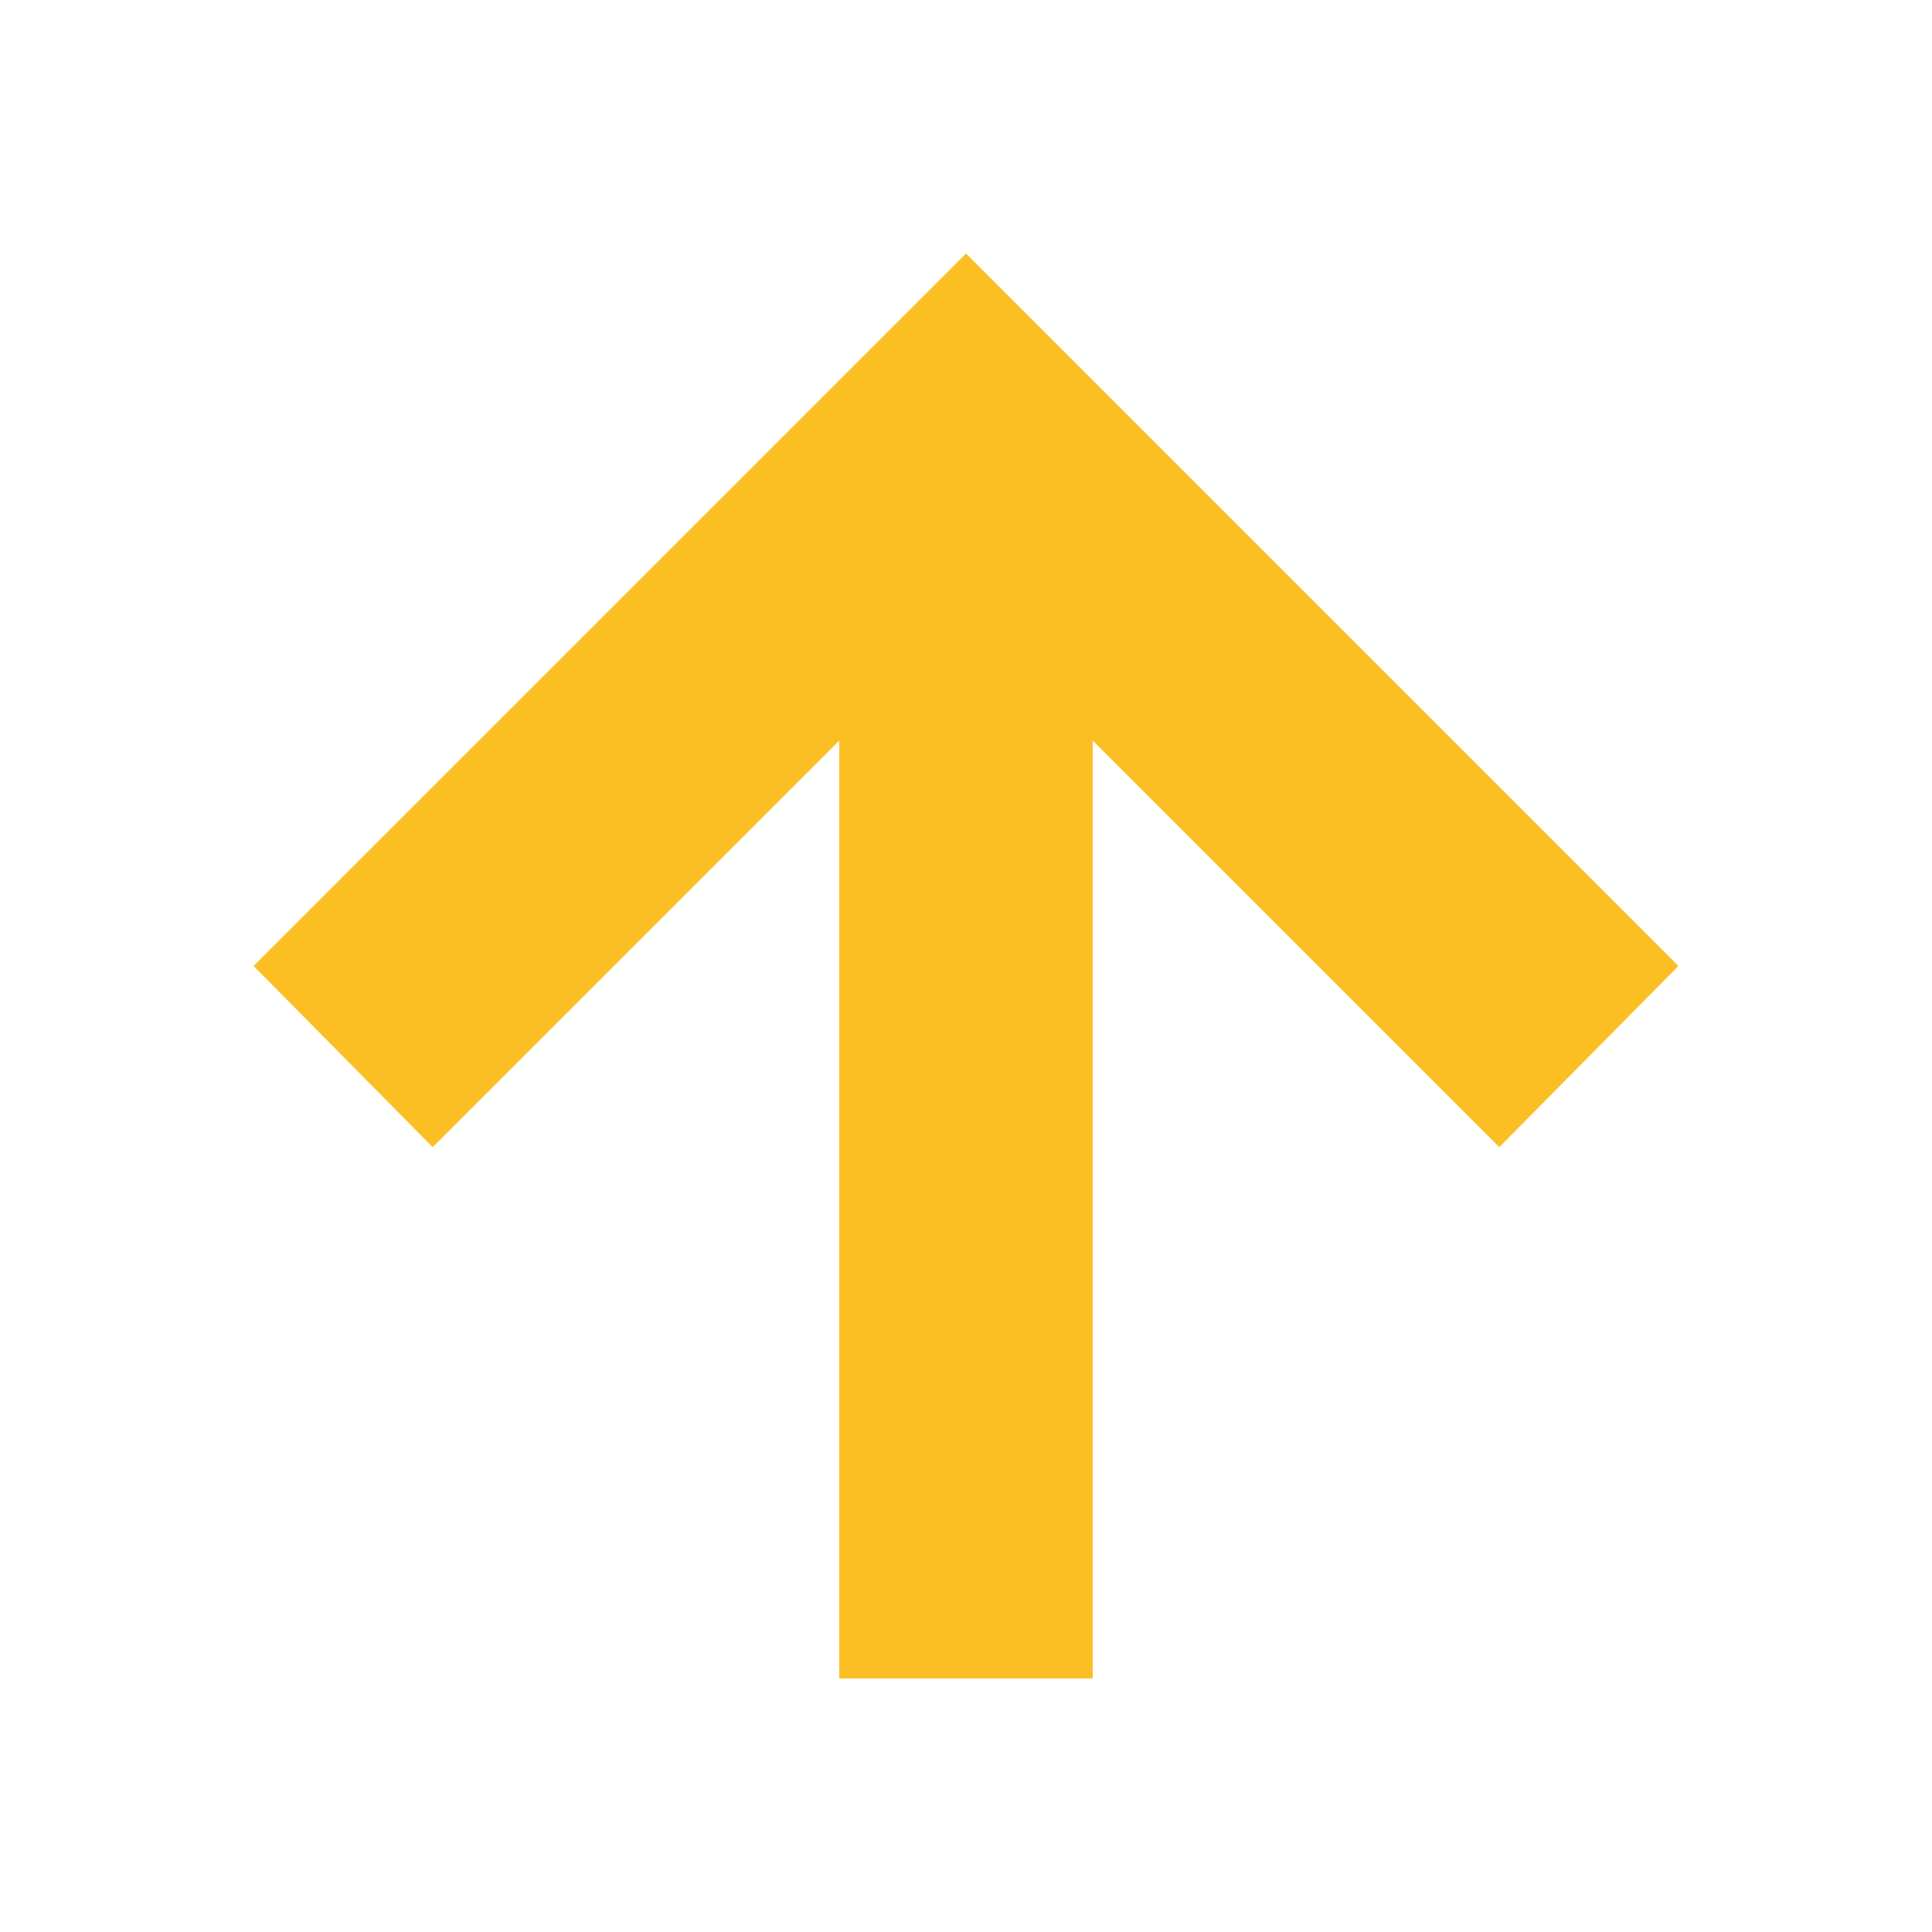 <svg xmlns="http://www.w3.org/2000/svg" height="24px" viewBox="0 -960 960 960" width="24px"
  fill="#fbbf24">
  <path d="M417-126v-466L215-390l-89-90 354-354 354 354-89 90-202-202v466H417Z" />
</svg>